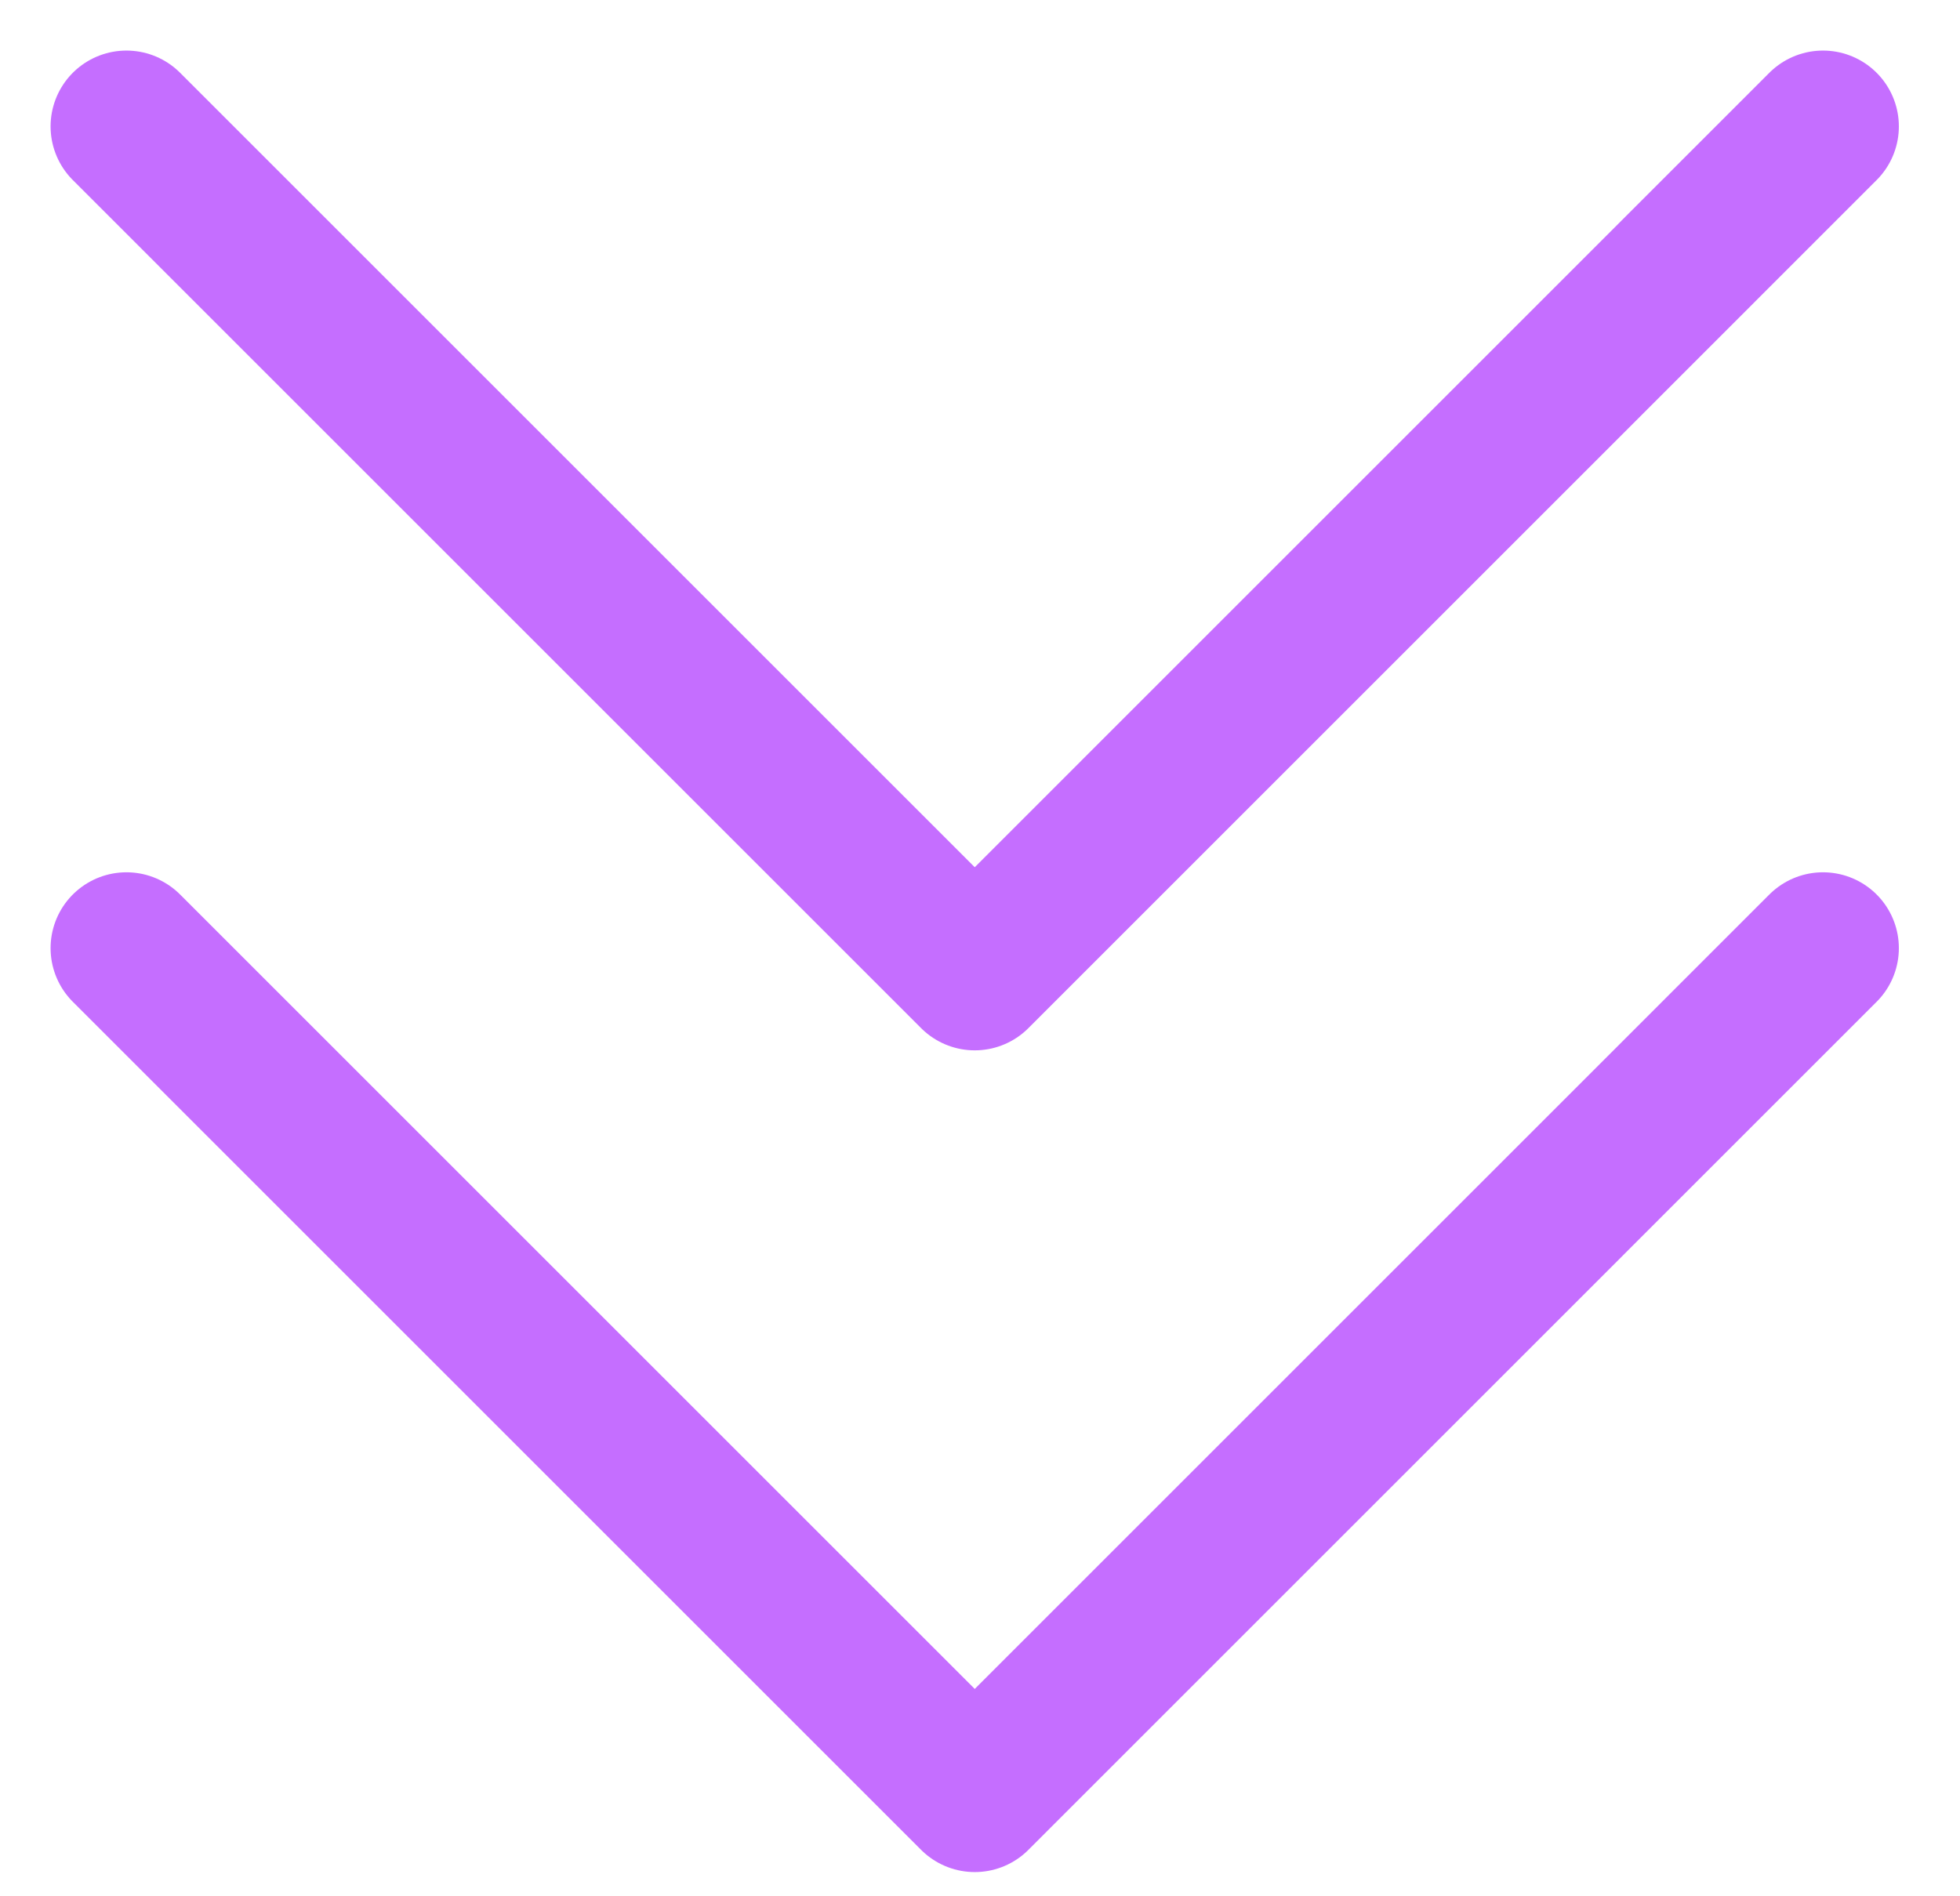<?xml version="1.0" encoding="UTF-8"?> <svg xmlns="http://www.w3.org/2000/svg" width="31" height="30" viewBox="0 0 31 30" fill="none"> <path d="M2 15L15.417 28.417L28.833 15" stroke="#C56EFF" stroke-width="2.4" stroke-linecap="round" stroke-linejoin="round"></path> <path d="M2 2L15.417 15.417L28.833 2" stroke="#C56EFF" stroke-width="2.4" stroke-linecap="round" stroke-linejoin="round"></path> </svg> 